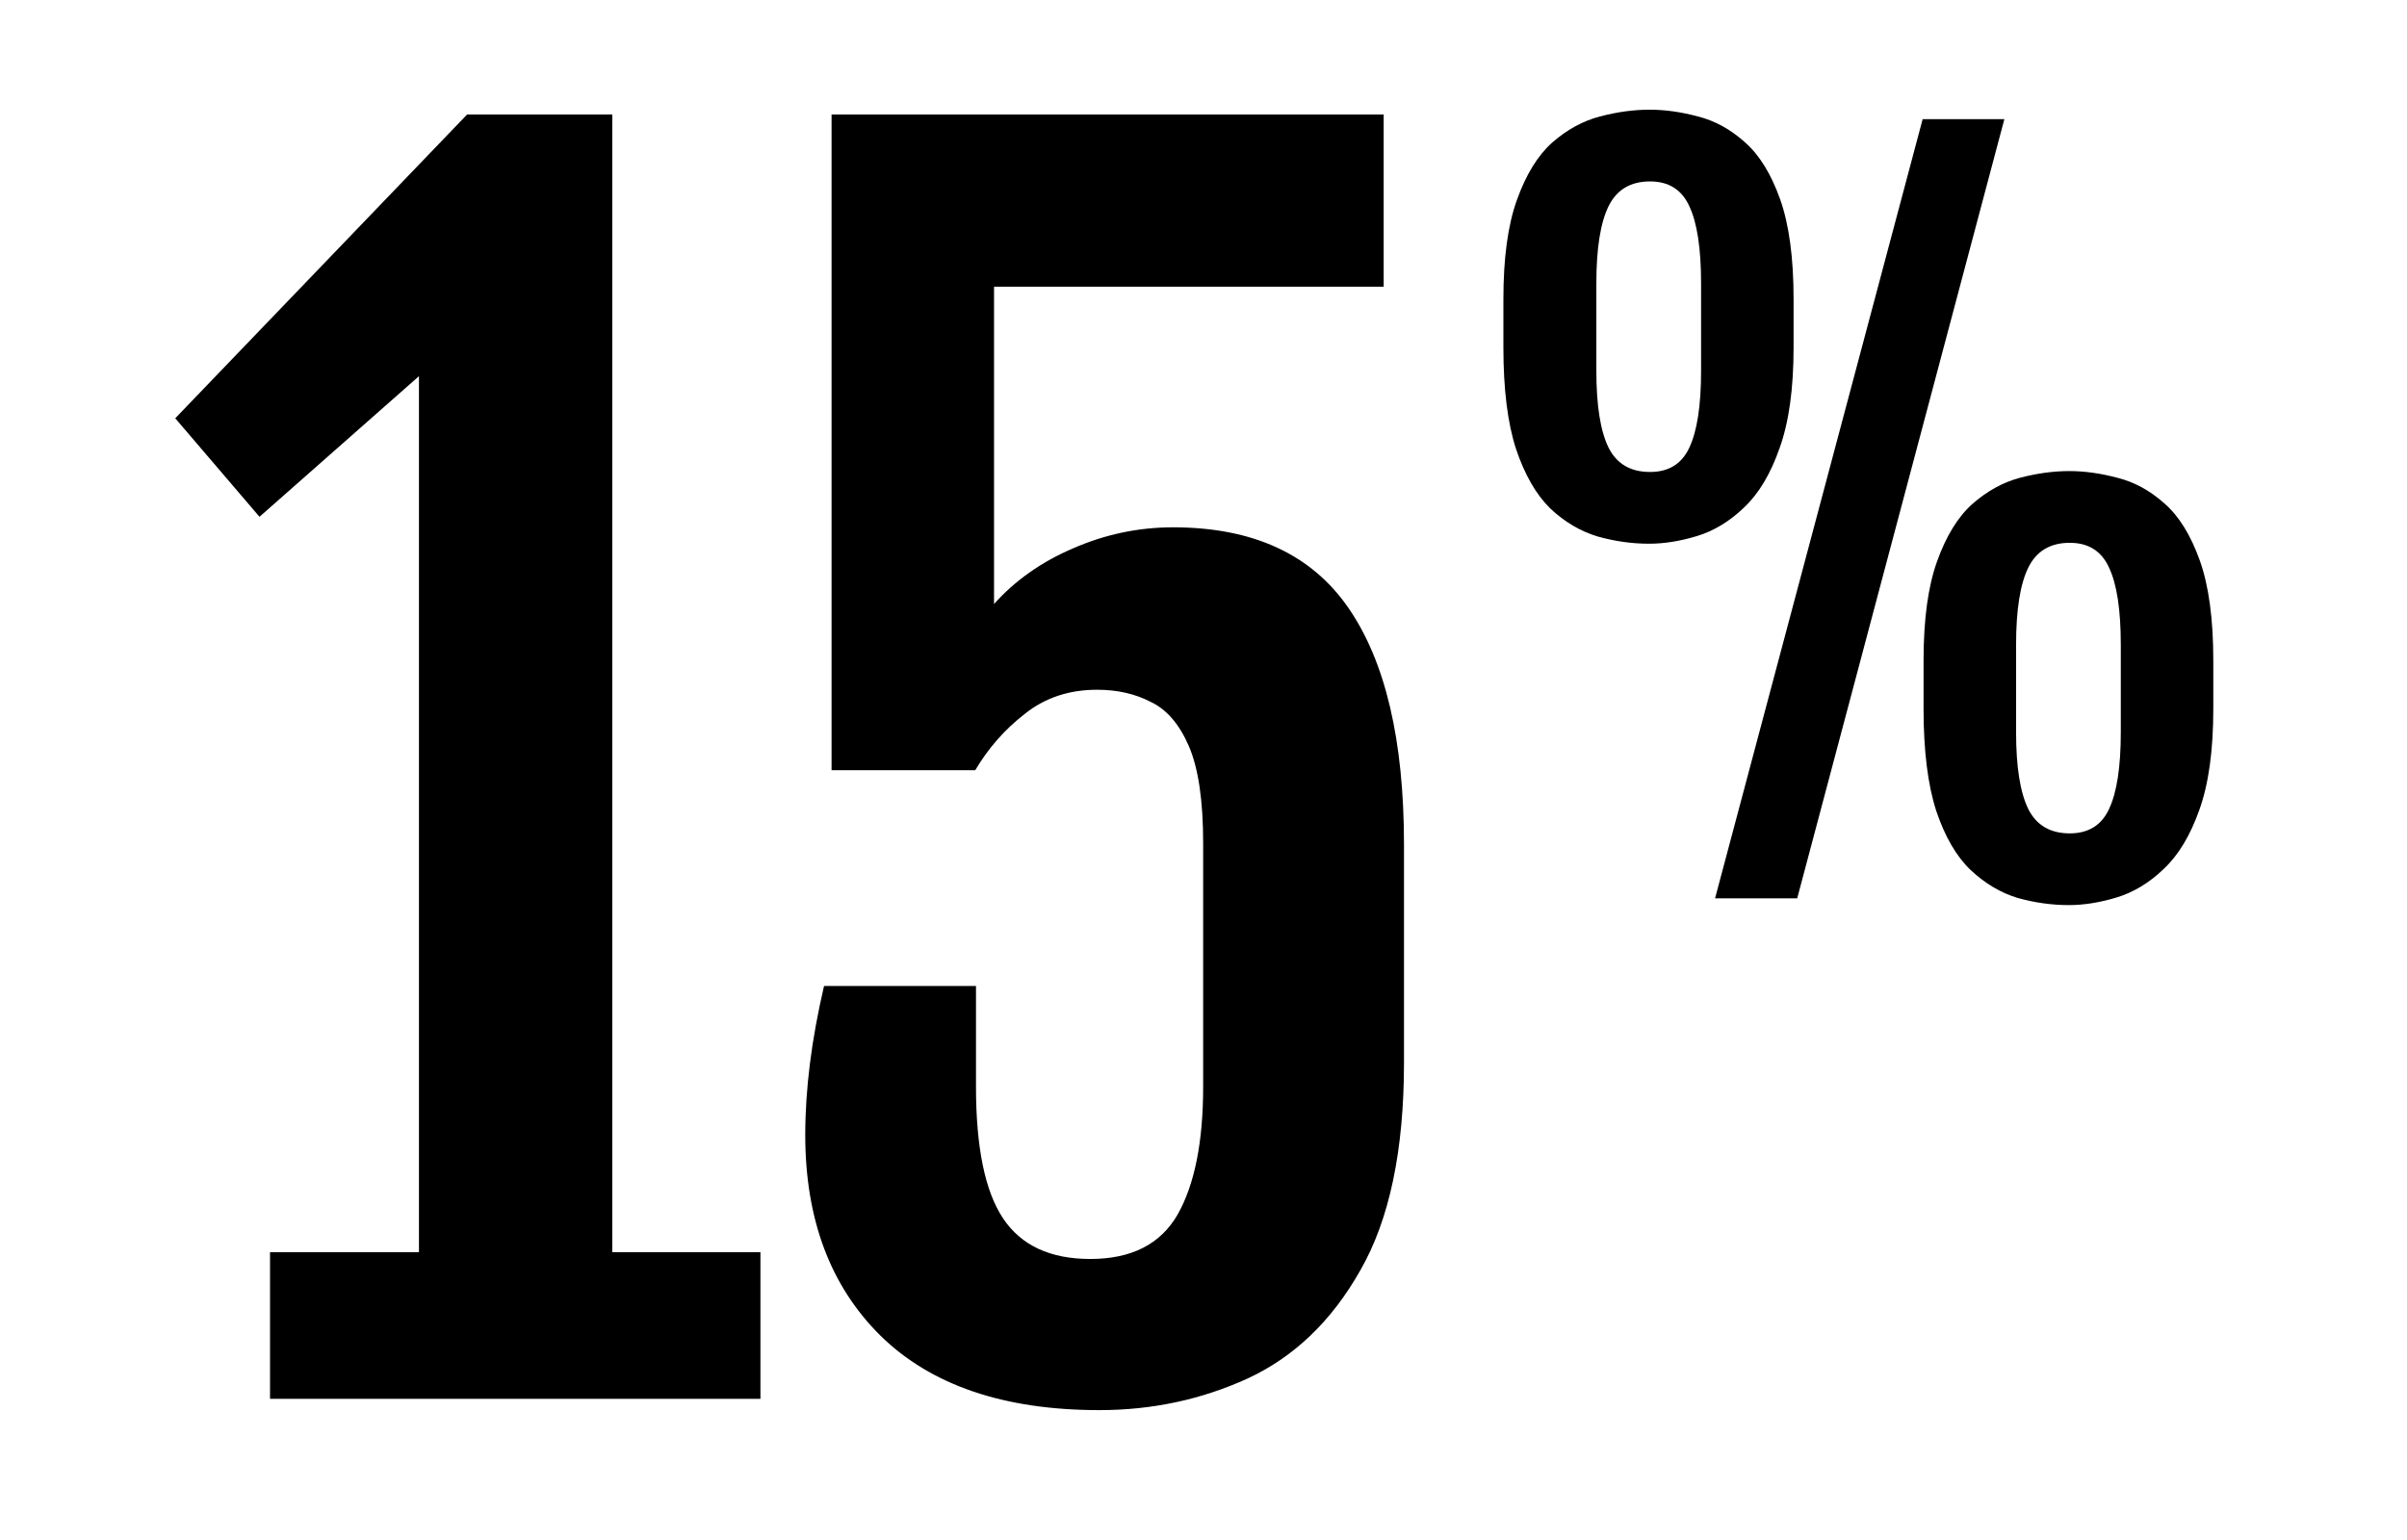 <svg width="125" height="80" viewBox="0 0 125 80" fill="none" xmlns="http://www.w3.org/2000/svg">
<path d="M85.644 28.245C84.754 28.245 83.863 28.12 82.972 27.87C82.082 27.604 81.261 27.12 80.511 26.417C79.777 25.698 79.183 24.667 78.73 23.323C78.293 21.979 78.074 20.221 78.074 18.05V15.542C78.074 13.401 78.308 11.682 78.777 10.386C79.246 9.073 79.855 8.081 80.605 7.409C81.371 6.737 82.199 6.284 83.09 6.05C83.98 5.815 84.84 5.698 85.668 5.698C86.465 5.698 87.301 5.815 88.176 6.05C89.051 6.268 89.863 6.714 90.613 7.386C91.363 8.042 91.972 9.026 92.441 10.339C92.91 11.651 93.144 13.386 93.144 15.542V18.05C93.144 20.19 92.902 21.932 92.418 23.276C91.949 24.62 91.332 25.651 90.566 26.37C89.816 27.089 89.004 27.581 88.129 27.846C87.254 28.112 86.426 28.245 85.644 28.245ZM89.066 46.667L99.847 6.19H104.09L93.332 46.667H89.066ZM85.691 24.518C86.66 24.518 87.34 24.096 87.73 23.253C88.136 22.393 88.34 21.065 88.34 19.268V14.721C88.34 12.909 88.136 11.573 87.73 10.714C87.34 9.854 86.66 9.425 85.691 9.425C84.676 9.425 83.957 9.854 83.535 10.714C83.113 11.573 82.902 12.909 82.902 14.721V19.268C82.902 21.065 83.113 22.393 83.535 23.253C83.957 24.096 84.676 24.518 85.691 24.518ZM107.441 47.018C106.551 47.018 105.66 46.893 104.769 46.643C103.894 46.378 103.082 45.893 102.332 45.19C101.597 44.487 101.004 43.464 100.551 42.12C100.113 40.761 99.894 38.995 99.894 36.823V34.315C99.894 32.175 100.129 30.456 100.597 29.159C101.066 27.846 101.676 26.854 102.426 26.182C103.191 25.511 104.012 25.057 104.887 24.823C105.777 24.589 106.637 24.471 107.465 24.471C108.262 24.471 109.097 24.589 109.972 24.823C110.847 25.042 111.66 25.487 112.41 26.159C113.16 26.815 113.769 27.8 114.238 29.112C114.707 30.425 114.941 32.159 114.941 34.315V36.823C114.941 38.979 114.699 40.729 114.215 42.073C113.746 43.401 113.129 44.425 112.363 45.143C111.613 45.862 110.801 46.354 109.926 46.62C109.051 46.886 108.222 47.018 107.441 47.018ZM107.488 43.292C108.457 43.292 109.137 42.87 109.527 42.026C109.933 41.167 110.137 39.839 110.137 38.042V33.495C110.137 31.682 109.933 30.346 109.527 29.487C109.137 28.628 108.457 28.198 107.488 28.198C106.472 28.198 105.754 28.628 105.332 29.487C104.91 30.346 104.699 31.682 104.699 33.495V38.042C104.699 39.839 104.91 41.167 105.332 42.026C105.754 42.87 106.472 43.292 107.488 43.292Z" fill="black"/>
<path d="M57.091 73.253C52.143 73.253 48.354 71.964 45.724 69.385C43.12 66.807 41.818 63.331 41.818 58.956C41.818 56.586 42.143 54.008 42.794 51.221H50.685V56.456C50.685 59.607 51.154 61.886 52.091 63.292C53.029 64.698 54.539 65.401 56.622 65.401C58.758 65.401 60.268 64.633 61.154 63.096C62.039 61.534 62.482 59.32 62.482 56.456V43.8C62.482 41.586 62.234 39.906 61.74 38.761C61.245 37.615 60.581 36.846 59.747 36.456C58.94 36.039 58.016 35.831 56.974 35.831C55.516 35.831 54.266 36.248 53.224 37.081C52.182 37.888 51.323 38.865 50.646 40.011H43.185V5.948H71.857V14.893H51.622V31.378C52.716 30.154 54.083 29.19 55.724 28.487C57.391 27.758 59.122 27.393 60.919 27.393C65.06 27.393 68.094 28.787 70.021 31.573C71.948 34.359 72.912 38.461 72.912 43.878V55.206C72.912 59.763 72.156 63.357 70.646 65.987C69.162 68.617 67.208 70.492 64.787 71.612C62.391 72.706 59.826 73.253 57.091 73.253Z" fill="black"/>
<path d="M14.023 72.667V65.05H21.757V19.542L13.476 26.846L9.101 21.729L24.257 5.948H31.796V65.05H39.491V72.667H14.023Z" fill="black"/>
</svg>
